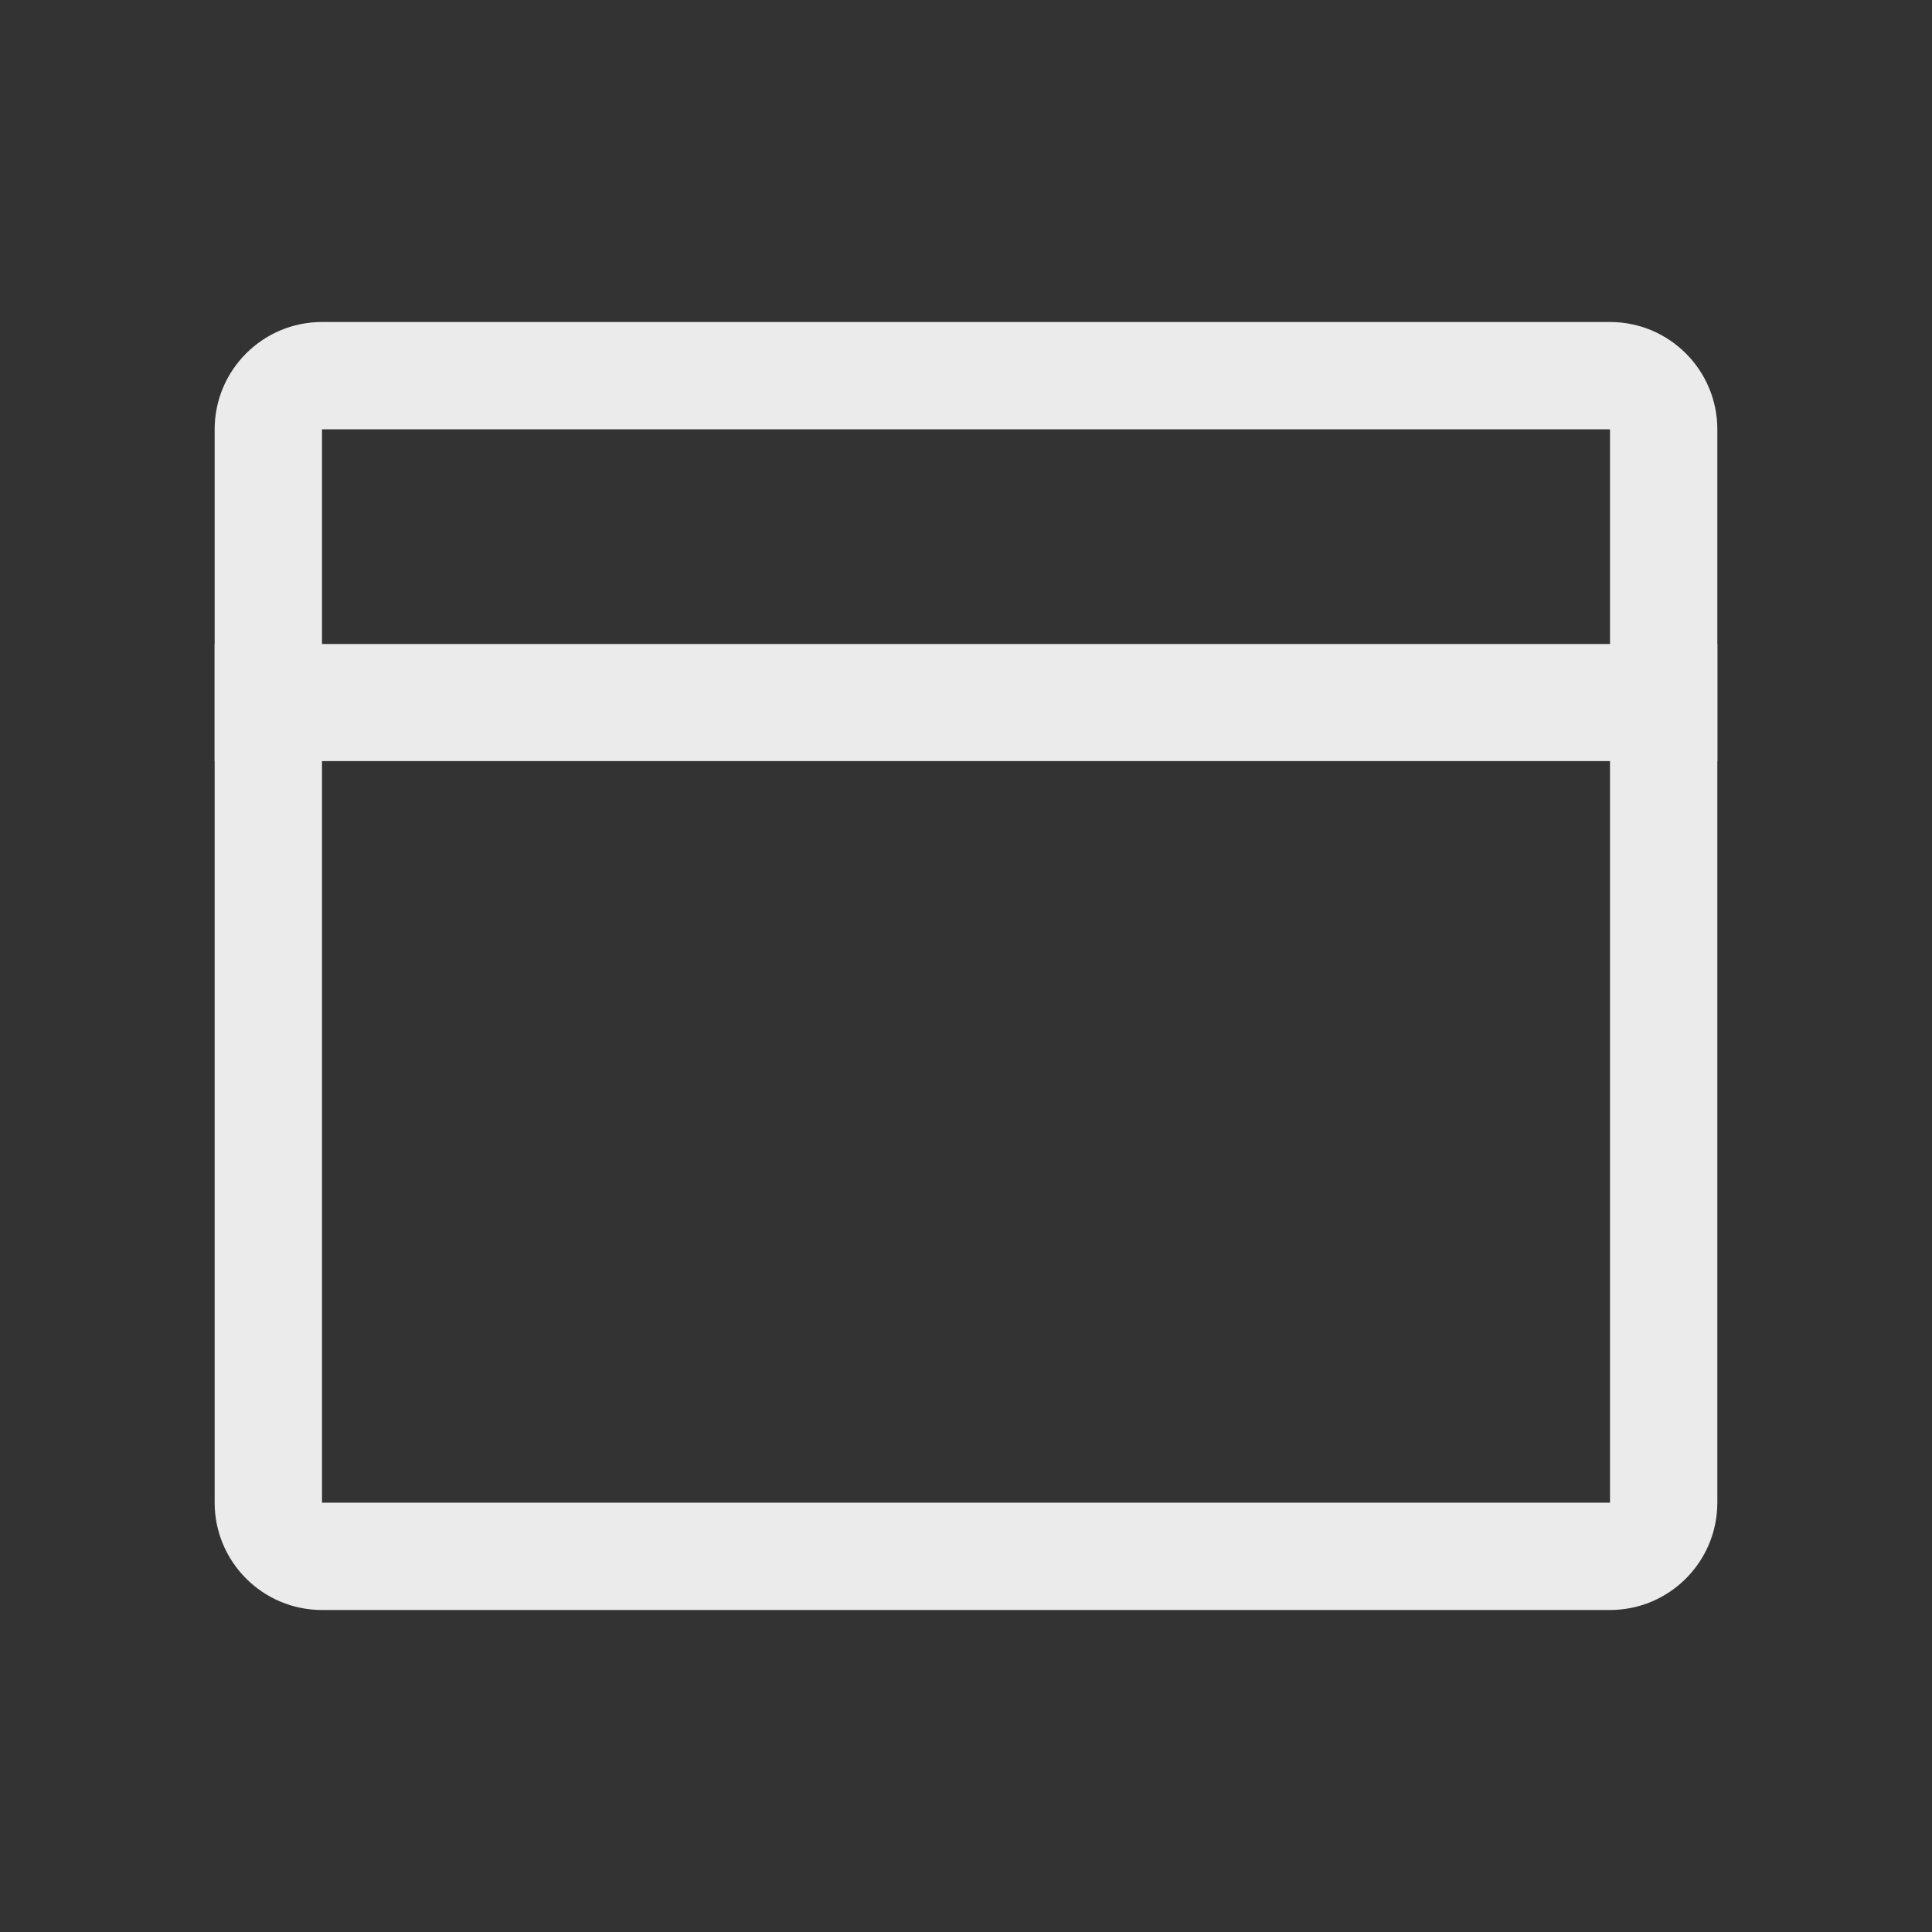 <svg width="18" height="18" viewBox="0 0 18 18" fill="none" xmlns="http://www.w3.org/2000/svg">
<rect x="0" y="0" width="18" height="18" fill="#333333" stroke="none"/>
<path fill-rule="evenodd" clip-rule="evenodd" d="M15 4H3V14H15V4ZM3 3C2.448 3 2 3.448 2 4V14C2 14.552 2.448 15 3 15H15C15.552 15 16 14.552 16 14V4C16 3.448 15.552 3 15 3H3Z" fill="#EBEBEB"/>
<path d="M2 6H16V7.091H2V6Z" fill="#EBEBEB"/>
</svg>
